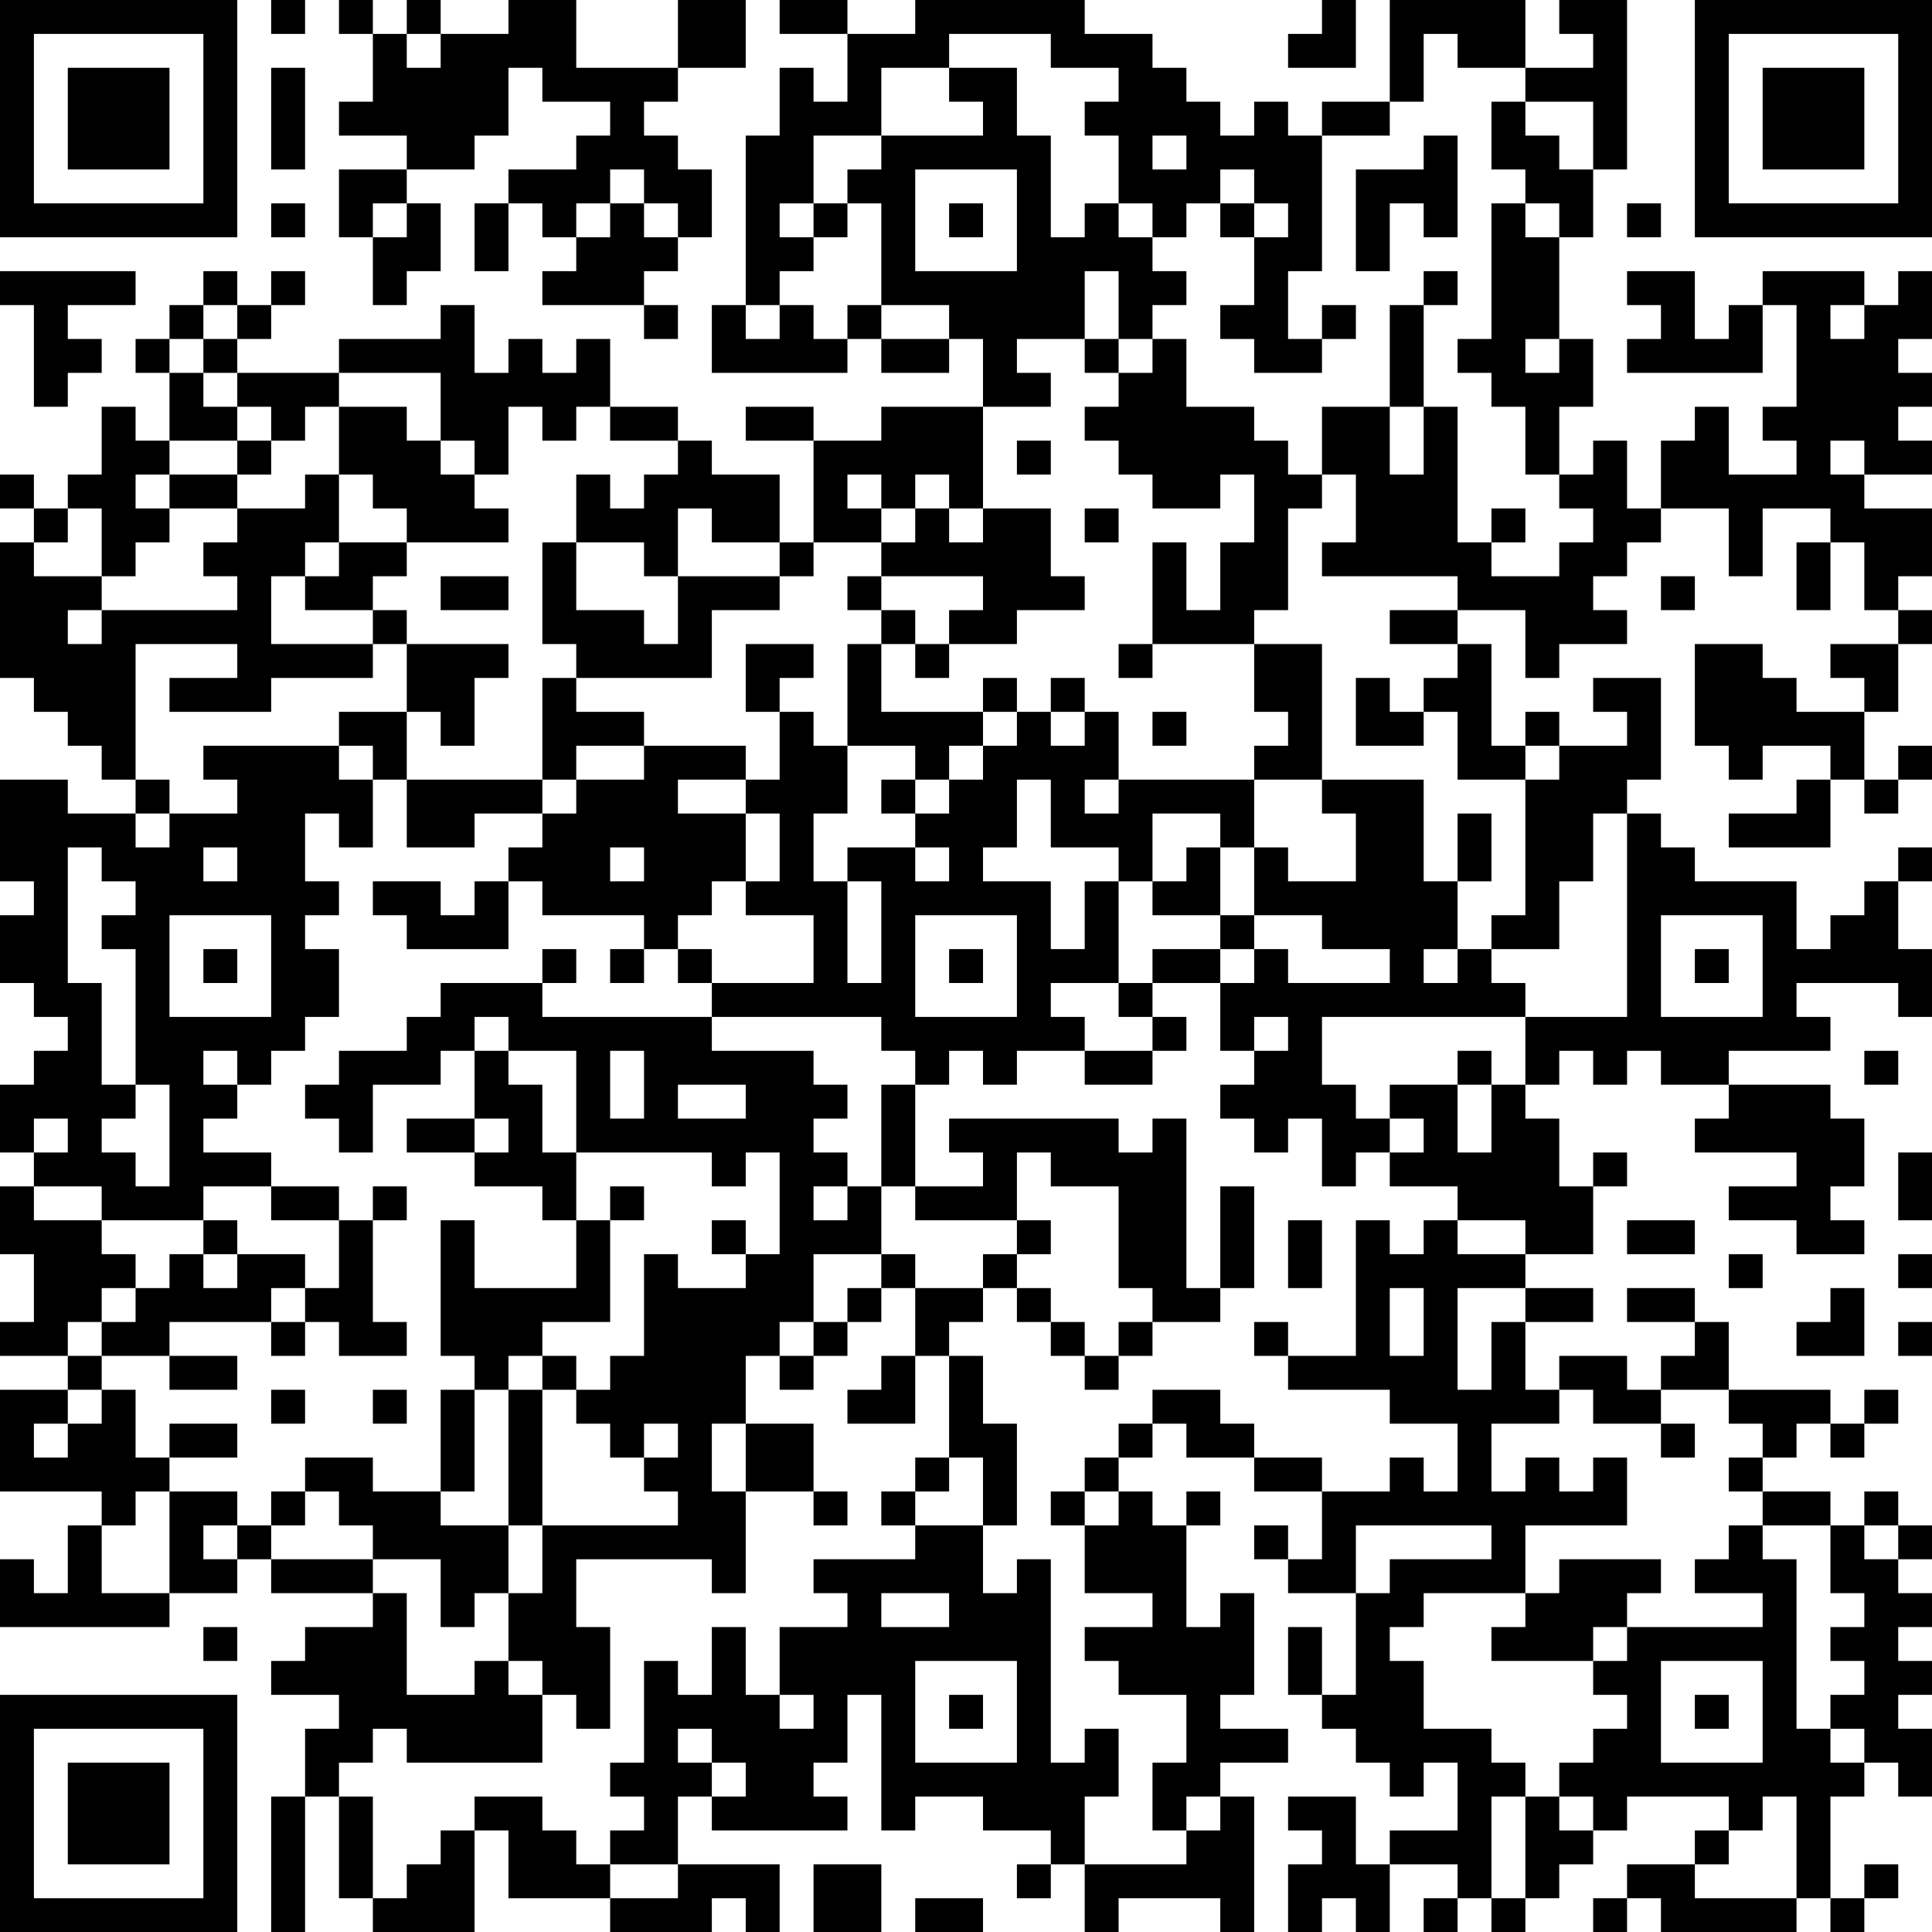 <?xml version="1.0" encoding="UTF-8"?>
<svg xmlns="http://www.w3.org/2000/svg" version="1.1" width="200" height="200" viewBox="0 0 200 200"><rect x="0" y="0" width="200" height="200" fill="#ffffff"/><g transform="scale(3.509)"><g transform="translate(0,0)"><path fill-rule="evenodd" d="M8 0L8 1L9 1L9 0ZM10 0L10 1L11 1L11 3L10 3L10 4L12 4L12 5L10 5L10 7L11 7L11 9L12 9L12 8L13 8L13 6L12 6L12 5L14 5L14 4L15 4L15 2L16 2L16 3L18 3L18 4L17 4L17 5L15 5L15 6L14 6L14 8L15 8L15 6L16 6L16 7L17 7L17 8L16 8L16 9L19 9L19 10L20 10L20 9L19 9L19 8L20 8L20 7L21 7L21 5L20 5L20 4L19 4L19 3L20 3L20 2L22 2L22 0L20 0L20 2L17 2L17 0L15 0L15 1L13 1L13 0L12 0L12 1L11 1L11 0ZM23 0L23 1L25 1L25 3L24 3L24 2L23 2L23 4L22 4L22 9L21 9L21 11L25 11L25 10L26 10L26 11L28 11L28 10L29 10L29 12L26 12L26 13L24 13L24 12L22 12L22 13L24 13L24 16L23 16L23 14L21 14L21 13L20 13L20 12L18 12L18 10L17 10L17 11L16 11L16 10L15 10L15 11L14 11L14 9L13 9L13 10L10 10L10 11L7 11L7 10L8 10L8 9L9 9L9 8L8 8L8 9L7 9L7 8L6 8L6 9L5 9L5 10L4 10L4 11L5 11L5 13L4 13L4 12L3 12L3 14L2 14L2 15L1 15L1 14L0 14L0 15L1 15L1 16L0 16L0 20L1 20L1 21L2 21L2 22L3 22L3 23L4 23L4 24L2 24L2 23L0 23L0 26L1 26L1 27L0 27L0 29L1 29L1 30L2 30L2 31L1 31L1 32L0 32L0 34L1 34L1 35L0 35L0 37L1 37L1 39L0 39L0 40L2 40L2 41L0 41L0 44L3 44L3 45L2 45L2 47L1 47L1 46L0 46L0 48L5 48L5 47L7 47L7 46L8 46L8 47L11 47L11 48L9 48L9 49L8 49L8 50L10 50L10 51L9 51L9 53L8 53L8 57L9 57L9 53L10 53L10 56L11 56L11 57L14 57L14 54L15 54L15 56L18 56L18 57L21 57L21 56L22 56L22 57L23 57L23 55L20 55L20 53L21 53L21 54L25 54L25 53L24 53L24 52L25 52L25 50L26 50L26 54L27 54L27 53L29 53L29 54L31 54L31 55L30 55L30 56L31 56L31 55L32 55L32 57L33 57L33 56L36 56L36 57L37 57L37 53L36 53L36 52L38 52L38 51L36 51L36 50L37 50L37 47L36 47L36 48L35 48L35 45L36 45L36 44L35 44L35 45L34 45L34 44L33 44L33 43L34 43L34 42L35 42L35 43L37 43L37 44L39 44L39 46L38 46L38 45L37 45L37 46L38 46L38 47L40 47L40 50L39 50L39 48L38 48L38 50L39 50L39 51L40 51L40 52L41 52L41 53L42 53L42 52L43 52L43 54L41 54L41 55L40 55L40 53L38 53L38 54L39 54L39 55L38 55L38 57L39 57L39 56L40 56L40 57L41 57L41 55L43 55L43 56L42 56L42 57L43 57L43 56L44 56L44 57L45 57L45 56L46 56L46 55L47 55L47 54L48 54L48 53L51 53L51 54L50 54L50 55L48 55L48 56L47 56L47 57L48 57L48 56L49 56L49 57L53 57L53 56L54 56L54 57L55 57L55 56L56 56L56 55L55 55L55 56L54 56L54 53L55 53L55 52L56 52L56 53L57 53L57 51L56 51L56 50L57 50L57 49L56 49L56 48L57 48L57 47L56 47L56 46L57 46L57 45L56 45L56 44L55 44L55 45L54 45L54 44L52 44L52 43L53 43L53 42L54 42L54 43L55 43L55 42L56 42L56 41L55 41L55 42L54 42L54 41L51 41L51 39L50 39L50 38L48 38L48 39L50 39L50 40L49 40L49 41L48 41L48 40L46 40L46 41L45 41L45 39L47 39L47 38L45 38L45 37L47 37L47 35L48 35L48 34L47 34L47 35L46 35L46 33L45 33L45 32L46 32L46 31L47 31L47 32L48 32L48 31L49 31L49 32L51 32L51 33L50 33L50 34L53 34L53 35L51 35L51 36L53 36L53 37L55 37L55 36L54 36L54 35L55 35L55 33L54 33L54 32L51 32L51 31L54 31L54 30L53 30L53 29L56 29L56 30L57 30L57 28L56 28L56 26L57 26L57 25L56 25L56 26L55 26L55 27L54 27L54 28L53 28L53 26L50 26L50 25L49 25L49 24L48 24L48 23L49 23L49 20L47 20L47 21L48 21L48 22L46 22L46 21L45 21L45 22L44 22L44 19L43 19L43 18L45 18L45 20L46 20L46 19L48 19L48 18L47 18L47 17L48 17L48 16L49 16L49 15L51 15L51 17L52 17L52 15L54 15L54 16L53 16L53 18L54 18L54 16L55 16L55 18L56 18L56 19L54 19L54 20L55 20L55 21L53 21L53 20L52 20L52 19L50 19L50 22L51 22L51 23L52 23L52 22L54 22L54 23L53 23L53 24L51 24L51 25L54 25L54 23L55 23L55 24L56 24L56 23L57 23L57 22L56 22L56 23L55 23L55 21L56 21L56 19L57 19L57 18L56 18L56 17L57 17L57 15L55 15L55 14L57 14L57 13L56 13L56 12L57 12L57 11L56 11L56 10L57 10L57 8L56 8L56 9L55 9L55 8L52 8L52 9L51 9L51 10L50 10L50 8L48 8L48 9L49 9L49 10L48 10L48 11L52 11L52 9L53 9L53 12L52 12L52 13L53 13L53 14L51 14L51 12L50 12L50 13L49 13L49 15L48 15L48 13L47 13L47 14L46 14L46 12L47 12L47 10L46 10L46 7L47 7L47 5L48 5L48 0L46 0L46 1L47 1L47 2L45 2L45 0L41 0L41 3L39 3L39 4L38 4L38 3L37 3L37 4L36 4L36 3L35 3L35 2L34 2L34 1L32 1L32 0L27 0L27 1L25 1L25 0ZM39 0L39 1L38 1L38 2L40 2L40 0ZM12 1L12 2L13 2L13 1ZM28 1L28 2L26 2L26 4L24 4L24 6L23 6L23 7L24 7L24 8L23 8L23 9L22 9L22 10L23 10L23 9L24 9L24 10L25 10L25 9L26 9L26 10L28 10L28 9L26 9L26 6L25 6L25 5L26 5L26 4L29 4L29 3L28 3L28 2L30 2L30 4L31 4L31 7L32 7L32 6L33 6L33 7L34 7L34 8L35 8L35 9L34 9L34 10L33 10L33 8L32 8L32 10L30 10L30 11L31 11L31 12L29 12L29 15L28 15L28 14L27 14L27 15L26 15L26 14L25 14L25 15L26 15L26 16L24 16L24 17L23 17L23 16L21 16L21 15L20 15L20 17L19 17L19 16L17 16L17 14L18 14L18 15L19 15L19 14L20 14L20 13L18 13L18 12L17 12L17 13L16 13L16 12L15 12L15 14L14 14L14 13L13 13L13 11L10 11L10 12L9 12L9 13L8 13L8 12L7 12L7 11L6 11L6 10L7 10L7 9L6 9L6 10L5 10L5 11L6 11L6 12L7 12L7 13L5 13L5 14L4 14L4 15L5 15L5 16L4 16L4 17L3 17L3 15L2 15L2 16L1 16L1 17L3 17L3 18L2 18L2 19L3 19L3 18L7 18L7 17L6 17L6 16L7 16L7 15L9 15L9 14L10 14L10 16L9 16L9 17L8 17L8 19L11 19L11 20L8 20L8 21L5 21L5 20L7 20L7 19L4 19L4 23L5 23L5 24L4 24L4 25L5 25L5 24L7 24L7 23L6 23L6 22L10 22L10 23L11 23L11 25L10 25L10 24L9 24L9 26L10 26L10 27L9 27L9 28L10 28L10 30L9 30L9 31L8 31L8 32L7 32L7 31L6 31L6 32L7 32L7 33L6 33L6 34L8 34L8 35L6 35L6 36L3 36L3 35L1 35L1 36L3 36L3 37L4 37L4 38L3 38L3 39L2 39L2 40L3 40L3 41L2 41L2 42L1 42L1 43L2 43L2 42L3 42L3 41L4 41L4 43L5 43L5 44L4 44L4 45L3 45L3 47L5 47L5 44L7 44L7 45L6 45L6 46L7 46L7 45L8 45L8 46L11 46L11 47L12 47L12 50L14 50L14 49L15 49L15 50L16 50L16 52L12 52L12 51L11 51L11 52L10 52L10 53L11 53L11 56L12 56L12 55L13 55L13 54L14 54L14 53L16 53L16 54L17 54L17 55L18 55L18 56L20 56L20 55L18 55L18 54L19 54L19 53L18 53L18 52L19 52L19 49L20 49L20 50L21 50L21 48L22 48L22 50L23 50L23 51L24 51L24 50L23 50L23 48L25 48L25 47L24 47L24 46L27 46L27 45L29 45L29 47L30 47L30 46L31 46L31 52L32 52L32 51L33 51L33 53L32 53L32 55L35 55L35 54L36 54L36 53L35 53L35 54L34 54L34 52L35 52L35 50L33 50L33 49L32 49L32 48L34 48L34 47L32 47L32 45L33 45L33 44L32 44L32 43L33 43L33 42L34 42L34 41L36 41L36 42L37 42L37 43L39 43L39 44L41 44L41 43L42 43L42 44L43 44L43 42L41 42L41 41L38 41L38 40L40 40L40 36L41 36L41 37L42 37L42 36L43 36L43 37L45 37L45 36L43 36L43 35L41 35L41 34L42 34L42 33L41 33L41 32L43 32L43 34L44 34L44 32L45 32L45 30L48 30L48 24L47 24L47 26L46 26L46 28L44 28L44 27L45 27L45 23L46 23L46 22L45 22L45 23L43 23L43 21L42 21L42 20L43 20L43 19L41 19L41 18L43 18L43 17L39 17L39 16L40 16L40 14L39 14L39 12L41 12L41 14L42 14L42 12L43 12L43 16L44 16L44 17L46 17L46 16L47 16L47 15L46 15L46 14L45 14L45 12L44 12L44 11L43 11L43 10L44 10L44 6L45 6L45 7L46 7L46 6L45 6L45 5L44 5L44 3L45 3L45 4L46 4L46 5L47 5L47 3L45 3L45 2L43 2L43 1L42 1L42 3L41 3L41 4L39 4L39 8L38 8L38 10L39 10L39 11L37 11L37 10L36 10L36 9L37 9L37 7L38 7L38 6L37 6L37 5L36 5L36 6L35 6L35 7L34 7L34 6L33 6L33 4L32 4L32 3L33 3L33 2L31 2L31 1ZM8 2L8 5L9 5L9 2ZM34 4L34 5L35 5L35 4ZM42 4L42 5L40 5L40 8L41 8L41 6L42 6L42 7L43 7L43 4ZM18 5L18 6L17 6L17 7L18 7L18 6L19 6L19 7L20 7L20 6L19 6L19 5ZM27 5L27 8L30 8L30 5ZM8 6L8 7L9 7L9 6ZM11 6L11 7L12 7L12 6ZM24 6L24 7L25 7L25 6ZM28 6L28 7L29 7L29 6ZM36 6L36 7L37 7L37 6ZM48 6L48 7L49 7L49 6ZM0 8L0 9L1 9L1 12L2 12L2 11L3 11L3 10L2 10L2 9L4 9L4 8ZM42 8L42 9L41 9L41 12L42 12L42 9L43 9L43 8ZM39 9L39 10L40 10L40 9ZM54 9L54 10L55 10L55 9ZM32 10L32 11L33 11L33 12L32 12L32 13L33 13L33 14L34 14L34 15L36 15L36 14L37 14L37 16L36 16L36 18L35 18L35 16L34 16L34 19L33 19L33 20L34 20L34 19L37 19L37 21L38 21L38 22L37 22L37 23L33 23L33 21L32 21L32 20L31 20L31 21L30 21L30 20L29 20L29 21L26 21L26 19L27 19L27 20L28 20L28 19L30 19L30 18L32 18L32 17L31 17L31 15L29 15L29 16L28 16L28 15L27 15L27 16L26 16L26 17L25 17L25 18L26 18L26 19L25 19L25 22L24 22L24 21L23 21L23 20L24 20L24 19L22 19L22 21L23 21L23 23L22 23L22 22L19 22L19 21L17 21L17 20L21 20L21 18L23 18L23 17L20 17L20 19L19 19L19 18L17 18L17 16L16 16L16 19L17 19L17 20L16 20L16 23L12 23L12 21L13 21L13 22L14 22L14 20L15 20L15 19L12 19L12 18L11 18L11 17L12 17L12 16L15 16L15 15L14 15L14 14L13 14L13 13L12 13L12 12L10 12L10 14L11 14L11 15L12 15L12 16L10 16L10 17L9 17L9 18L11 18L11 19L12 19L12 21L10 21L10 22L11 22L11 23L12 23L12 25L14 25L14 24L16 24L16 25L15 25L15 26L14 26L14 27L13 27L13 26L11 26L11 27L12 27L12 28L15 28L15 26L16 26L16 27L19 27L19 28L18 28L18 29L19 29L19 28L20 28L20 29L21 29L21 30L16 30L16 29L17 29L17 28L16 28L16 29L13 29L13 30L12 30L12 31L10 31L10 32L9 32L9 33L10 33L10 34L11 34L11 32L13 32L13 31L14 31L14 33L12 33L12 34L14 34L14 35L16 35L16 36L17 36L17 38L14 38L14 36L13 36L13 40L14 40L14 41L13 41L13 44L11 44L11 43L9 43L9 44L8 44L8 45L9 45L9 44L10 44L10 45L11 45L11 46L13 46L13 48L14 48L14 47L15 47L15 49L16 49L16 50L17 50L17 51L18 51L18 48L17 48L17 46L21 46L21 47L22 47L22 44L24 44L24 45L25 45L25 44L24 44L24 42L22 42L22 40L23 40L23 41L24 41L24 40L25 40L25 39L26 39L26 38L27 38L27 40L26 40L26 41L25 41L25 42L27 42L27 40L28 40L28 43L27 43L27 44L26 44L26 45L27 45L27 44L28 44L28 43L29 43L29 45L30 45L30 42L29 42L29 40L28 40L28 39L29 39L29 38L30 38L30 39L31 39L31 40L32 40L32 41L33 41L33 40L34 40L34 39L36 39L36 38L37 38L37 35L36 35L36 38L35 38L35 33L34 33L34 34L33 34L33 33L28 33L28 34L29 34L29 35L27 35L27 32L28 32L28 31L29 31L29 32L30 32L30 31L32 31L32 32L34 32L34 31L35 31L35 30L34 30L34 29L36 29L36 31L37 31L37 32L36 32L36 33L37 33L37 34L38 34L38 33L39 33L39 35L40 35L40 34L41 34L41 33L40 33L40 32L39 32L39 30L45 30L45 29L44 29L44 28L43 28L43 26L44 26L44 24L43 24L43 26L42 26L42 23L39 23L39 19L37 19L37 18L38 18L38 15L39 15L39 14L38 14L38 13L37 13L37 12L35 12L35 10L34 10L34 11L33 11L33 10ZM45 10L45 11L46 11L46 10ZM7 13L7 14L5 14L5 15L7 15L7 14L8 14L8 13ZM30 13L30 14L31 14L31 13ZM54 13L54 14L55 14L55 13ZM32 15L32 16L33 16L33 15ZM44 15L44 16L45 16L45 15ZM13 17L13 18L15 18L15 17ZM26 17L26 18L27 18L27 19L28 19L28 18L29 18L29 17ZM49 17L49 18L50 18L50 17ZM40 20L40 22L42 22L42 21L41 21L41 20ZM29 21L29 22L28 22L28 23L27 23L27 22L25 22L25 24L24 24L24 26L25 26L25 29L26 29L26 26L25 26L25 25L27 25L27 26L28 26L28 25L27 25L27 24L28 24L28 23L29 23L29 22L30 22L30 21ZM31 21L31 22L32 22L32 21ZM34 21L34 22L35 22L35 21ZM17 22L17 23L16 23L16 24L17 24L17 23L19 23L19 22ZM20 23L20 24L22 24L22 26L21 26L21 27L20 27L20 28L21 28L21 29L24 29L24 27L22 27L22 26L23 26L23 24L22 24L22 23ZM26 23L26 24L27 24L27 23ZM30 23L30 25L29 25L29 26L31 26L31 28L32 28L32 26L33 26L33 29L31 29L31 30L32 30L32 31L34 31L34 30L33 30L33 29L34 29L34 28L36 28L36 29L37 29L37 28L38 28L38 29L41 29L41 28L39 28L39 27L37 27L37 25L38 25L38 26L40 26L40 24L39 24L39 23L37 23L37 25L36 25L36 24L34 24L34 26L33 26L33 25L31 25L31 23ZM32 23L32 24L33 24L33 23ZM2 25L2 29L3 29L3 32L4 32L4 33L3 33L3 34L4 34L4 35L5 35L5 32L4 32L4 28L3 28L3 27L4 27L4 26L3 26L3 25ZM6 25L6 26L7 26L7 25ZM18 25L18 26L19 26L19 25ZM35 25L35 26L34 26L34 27L36 27L36 28L37 28L37 27L36 27L36 25ZM5 27L5 30L8 30L8 27ZM27 27L27 30L30 30L30 27ZM49 27L49 30L52 30L52 27ZM6 28L6 29L7 29L7 28ZM28 28L28 29L29 29L29 28ZM42 28L42 29L43 29L43 28ZM50 28L50 29L51 29L51 28ZM14 30L14 31L15 31L15 32L16 32L16 34L17 34L17 36L18 36L18 39L16 39L16 40L15 40L15 41L14 41L14 44L13 44L13 45L15 45L15 47L16 47L16 45L20 45L20 44L19 44L19 43L20 43L20 42L19 42L19 43L18 43L18 42L17 42L17 41L18 41L18 40L19 40L19 37L20 37L20 38L22 38L22 37L23 37L23 34L22 34L22 35L21 35L21 34L17 34L17 31L15 31L15 30ZM21 30L21 31L24 31L24 32L25 32L25 33L24 33L24 34L25 34L25 35L24 35L24 36L25 36L25 35L26 35L26 37L24 37L24 39L23 39L23 40L24 40L24 39L25 39L25 38L26 38L26 37L27 37L27 38L29 38L29 37L30 37L30 38L31 38L31 39L32 39L32 40L33 40L33 39L34 39L34 38L33 38L33 35L31 35L31 34L30 34L30 36L27 36L27 35L26 35L26 32L27 32L27 31L26 31L26 30ZM37 30L37 31L38 31L38 30ZM18 31L18 33L19 33L19 31ZM43 31L43 32L44 32L44 31ZM55 31L55 32L56 32L56 31ZM20 32L20 33L22 33L22 32ZM1 33L1 34L2 34L2 33ZM14 33L14 34L15 34L15 33ZM56 34L56 36L57 36L57 34ZM8 35L8 36L10 36L10 38L9 38L9 37L7 37L7 36L6 36L6 37L5 37L5 38L4 38L4 39L3 39L3 40L5 40L5 41L7 41L7 40L5 40L5 39L8 39L8 40L9 40L9 39L10 39L10 40L12 40L12 39L11 39L11 36L12 36L12 35L11 35L11 36L10 36L10 35ZM18 35L18 36L19 36L19 35ZM21 36L21 37L22 37L22 36ZM30 36L30 37L31 37L31 36ZM38 36L38 38L39 38L39 36ZM48 36L48 37L50 37L50 36ZM6 37L6 38L7 38L7 37ZM51 37L51 38L52 38L52 37ZM56 37L56 38L57 38L57 37ZM8 38L8 39L9 39L9 38ZM41 38L41 40L42 40L42 38ZM43 38L43 41L44 41L44 39L45 39L45 38ZM54 38L54 39L53 39L53 40L55 40L55 38ZM37 39L37 40L38 40L38 39ZM56 39L56 40L57 40L57 39ZM16 40L16 41L15 41L15 45L16 45L16 41L17 41L17 40ZM8 41L8 42L9 42L9 41ZM11 41L11 42L12 42L12 41ZM46 41L46 42L44 42L44 44L45 44L45 43L46 43L46 44L47 44L47 43L48 43L48 45L45 45L45 47L42 47L42 48L41 48L41 49L42 49L42 51L44 51L44 52L45 52L45 53L44 53L44 56L45 56L45 53L46 53L46 54L47 54L47 53L46 53L46 52L47 52L47 51L48 51L48 50L47 50L47 49L48 49L48 48L52 48L52 47L50 47L50 46L51 46L51 45L52 45L52 46L53 46L53 51L54 51L54 52L55 52L55 51L54 51L54 50L55 50L55 49L54 49L54 48L55 48L55 47L54 47L54 45L52 45L52 44L51 44L51 43L52 43L52 42L51 42L51 41L49 41L49 42L47 42L47 41ZM5 42L5 43L7 43L7 42ZM21 42L21 44L22 44L22 42ZM49 42L49 43L50 43L50 42ZM31 44L31 45L32 45L32 44ZM40 45L40 47L41 47L41 46L44 46L44 45ZM55 45L55 46L56 46L56 45ZM46 46L46 47L45 47L45 48L44 48L44 49L47 49L47 48L48 48L48 47L49 47L49 46ZM26 47L26 48L28 48L28 47ZM6 48L6 49L7 49L7 48ZM27 49L27 52L30 52L30 49ZM49 49L49 52L52 52L52 49ZM28 50L28 51L29 51L29 50ZM50 50L50 51L51 51L51 50ZM20 51L20 52L21 52L21 53L22 53L22 52L21 52L21 51ZM52 53L52 54L51 54L51 55L50 55L50 56L53 56L53 53ZM24 55L24 57L26 57L26 55ZM27 56L27 57L29 57L29 56ZM0 0L0 7L7 7L7 0ZM1 1L1 6L6 6L6 1ZM2 2L2 5L5 5L5 2ZM50 0L50 7L57 7L57 0ZM51 1L51 6L56 6L56 1ZM52 2L52 5L55 5L55 2ZM0 50L0 57L7 57L7 50ZM1 51L1 56L6 56L6 51ZM2 52L2 55L5 55L5 52Z" fill="#000000"/></g></g></svg>

